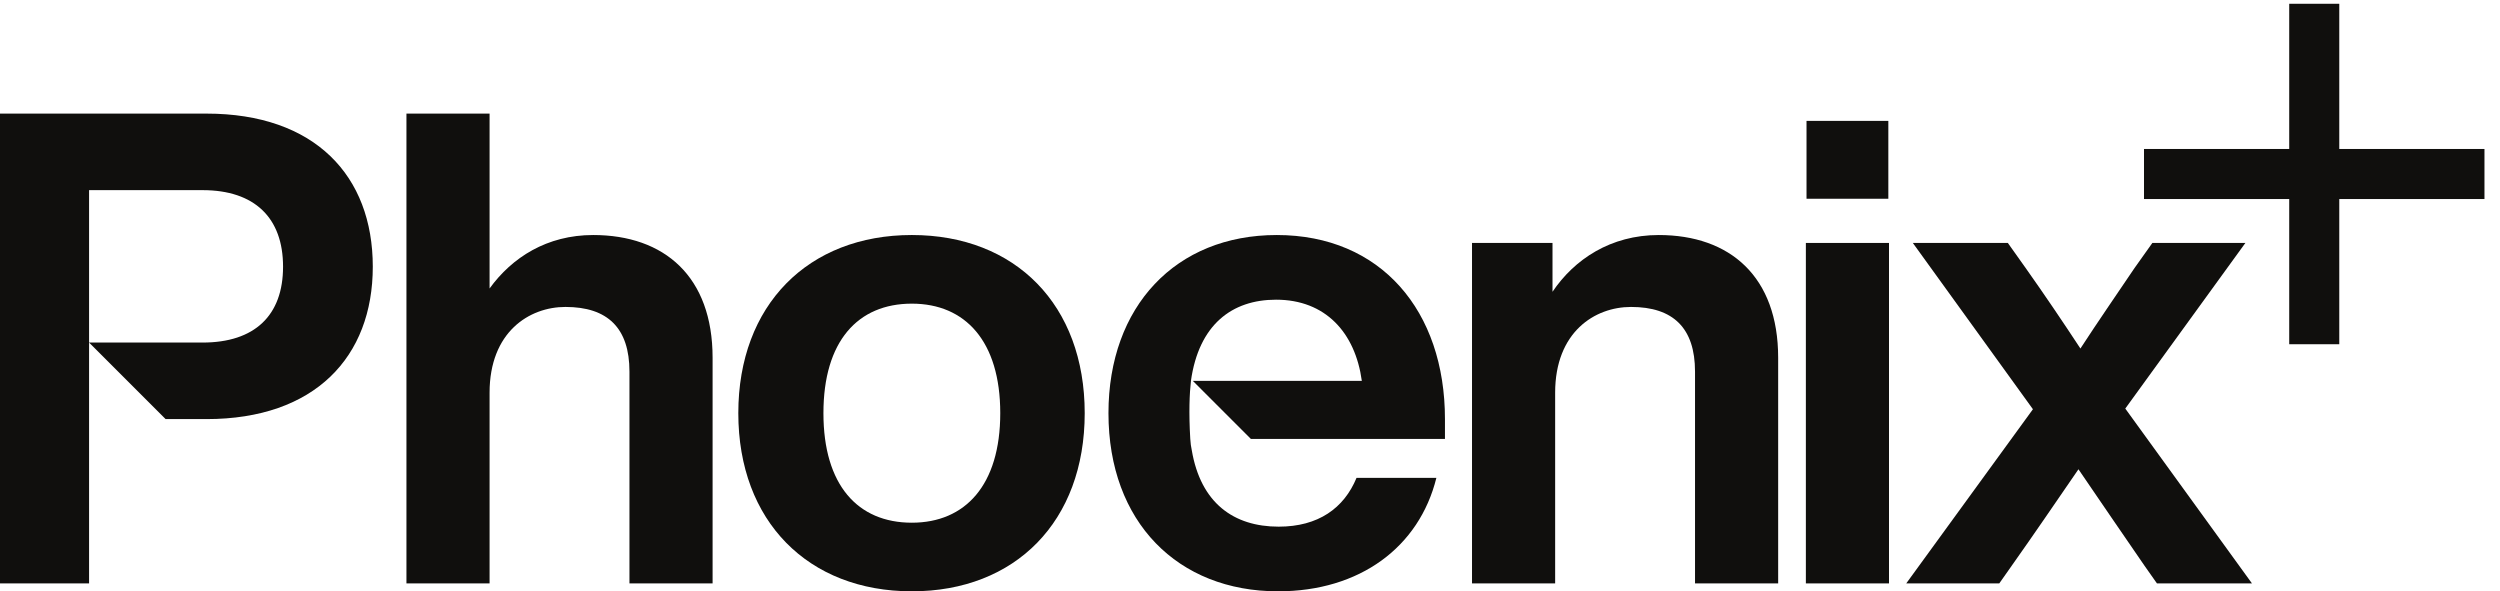 <svg height="82.688" viewBox="0 0 349.63 82.688" width="349.63" xmlns="http://www.w3.org/2000/svg"><g fill="#100f0d" transform="matrix(.028 0 0 -.028 0 82.698)"><path d="m1031.5 2386h-1031.5v-2346.4h444.9v1964.2h566.83c260.36 0 402.05-138.41 402.05-382.28 0-243.88-141.69-378.99-402.05-378.99h-566.83l382.29-382.29h204.31c540.48 0 830.48 309.78 830.48 761.28 0 454.78-290 764.57-830.48 764.57"/><path d="m2962.7 1779.6c-230.68 0-405.35-112.05-517.4-266.94v873.32h-415.23v-2346.4h415.23v952.42c0 303.19 197.73 428.42 378.99 428.42 210.92 0 319.67-105.47 319.67-322.97v-1057.9h415.24v1127.1c0 405.37-240.57 612.99-596.5 612.99"/><path d="m9431.7 2349.7h-408.65v-388.88h408.65z"/><path d="m4554.4 342.74c-270.24 0-441.61 187.85-441.61 547.05 0 359.22 171.37 547.06 441.61 547.06 266.94 0 441.6-187.84 441.6-547.06 0-359.2-174.66-547.05-441.6-547.05zm0 1436.9c-517.4 0-866.73-349.33-866.73-889.81 0-540.46 349.33-889.79 866.73-889.79s863.43 349.33 863.43 889.79c0 540.48-346.03 889.81-863.43 889.81"/><path d="m9019.8 39.539h415.23v1700.5h-415.23z"/><path d="m11215 1740h-464.6l-89-125.24c-89-131.81-184.6-270.24-270.3-402.05-88.9 135.11-177.9 266.94-273.5 402.05l-89 125.24h-474.52l599.82-830.49-632.78-870.02h464.67l62.61 88.981c112.1 158.19 224.1 322.98 332.9 481.16 108.7-158.18 217.5-319.67 329.5-481.16l62.6-88.981h474.6l-632.8 873.32z"/><path d="m8284.9 1779.6c-240.56 0-421.82-121.94-530.57-283.43v243.88h-402.05v-1700.5h415.24v952.42c0 303.19 197.73 428.42 378.97 428.42 210.92 0 319.67-105.47 319.67-322.97v-1057.9h415.26v1127.1c0 405.37-240.58 612.99-596.52 612.99"/><path d="m6376.8 1779.6c-504.22 0-840.36-355.92-840.36-889.81 0-543.76 346.03-889.79 846.96-889.79 408.65 0 705.25 220.8 790.93 566.83h-398.77c-62.6-151.6-191.14-243.86-388.88-243.86-225.02 0-389.48 118.25-434.07 381.68-3.66 16.352-6.26 35.082-7.52 56.614-7.82 133.08-3.87 226.41 3.41 290l1.57-1.78v1.8h-1.68c39.55 280.12 204.32 405.34 425.13 405.34 247.16 0 395.45-164.77 428.42-405.34h-844.22l290-290.02h969.45v98.867c0 540.48-319.67 919.47-840.37 919.47"/><path d="m11684 2209.4v725.25h-250v-725.25h-725.3v-250h725.3v-725.25h250v725.25h725.2v250z"/></g></svg>
